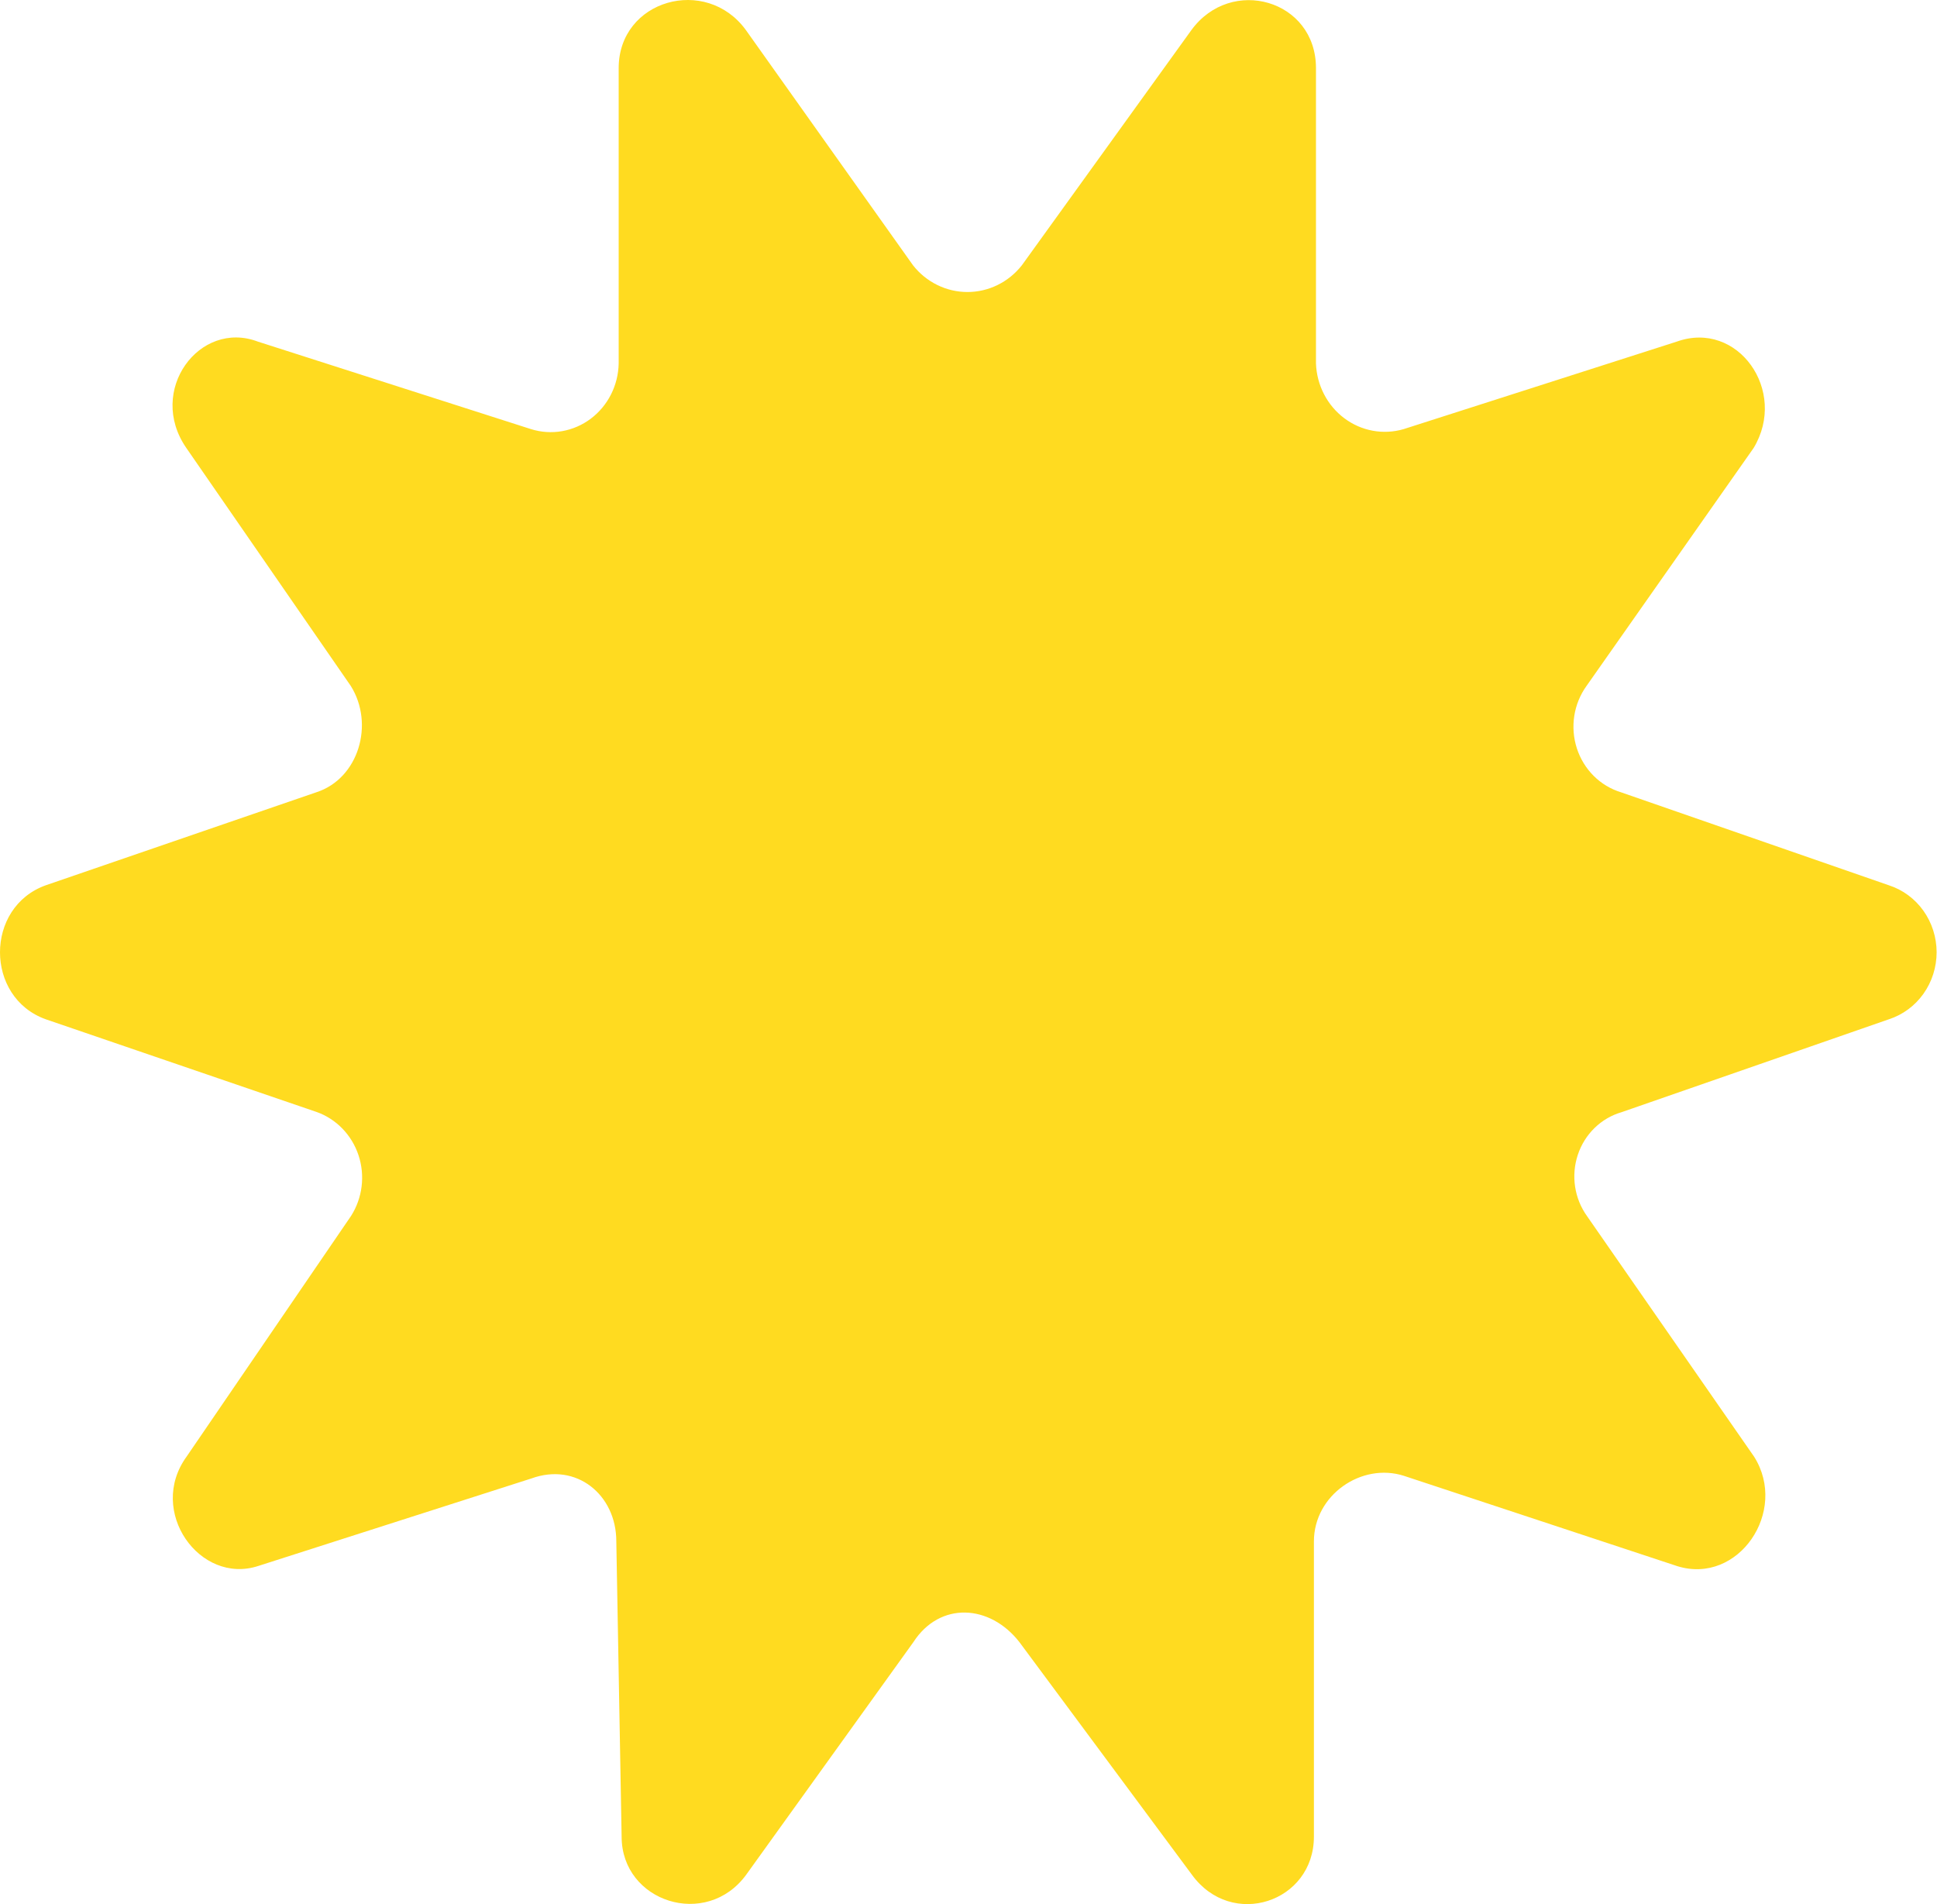 <?xml version="1.0" encoding="UTF-8"?> <svg xmlns="http://www.w3.org/2000/svg" width="175" height="172" viewBox="0 0 175 172" fill="none"> <path d="M146.499 100.466C145.588 100.73 144.751 101.218 144.063 101.889C143.375 102.56 142.855 103.393 142.549 104.317C142.242 105.241 142.158 106.227 142.303 107.192C142.449 108.157 142.819 109.071 143.383 109.855L158.478 131.586C161.594 136.528 157.047 143.193 151.533 141.47L126.849 133.316C123.014 132.081 118.706 135.046 118.706 139.24V165.906C118.706 171.836 111.275 174.307 107.679 169.338L92.105 148.341C89.441 144.909 84.913 144.635 82.516 148.341L67.421 169.338C63.825 174.28 56.161 171.809 56.161 165.906L55.681 139.226C55.681 135.032 52.086 132.067 48.011 133.55L23.327 141.457C18.06 143.179 13.266 136.515 16.861 131.573L31.717 109.835C32.227 109.034 32.553 108.124 32.669 107.174C32.786 106.224 32.691 105.259 32.39 104.353C32.089 103.447 31.591 102.624 30.934 101.947C30.278 101.269 29.48 100.755 28.601 100.445L4.13 92.071C-1.377 90.094 -1.377 81.947 4.13 79.97L28.574 71.569C32.41 70.333 33.848 65.391 31.69 61.959L16.835 40.468C13.239 35.279 18.033 28.855 23.3 30.859L47.984 38.766C48.891 39.048 49.849 39.11 50.783 38.947C51.717 38.783 52.602 38.4 53.368 37.825C54.134 37.251 54.76 36.502 55.199 35.636C55.637 34.77 55.876 33.812 55.895 32.836V6.156C55.895 -0.022 63.798 -2.239 67.394 2.724L82.49 23.968C83.083 24.721 83.832 25.328 84.683 25.745C85.533 26.162 86.462 26.378 87.404 26.378C88.345 26.378 89.275 26.162 90.125 25.745C90.975 25.328 91.724 24.721 92.318 23.968L107.633 2.724C111.228 -2.211 118.893 -0.022 118.893 6.156V32.836C118.929 33.806 119.178 34.754 119.621 35.611C120.064 36.467 120.69 37.209 121.452 37.779C122.213 38.35 123.091 38.736 124.018 38.907C124.944 39.078 125.897 39.029 126.803 38.766L151.487 30.859C157 28.882 161.548 35.307 158.432 40.468L143.337 61.959C142.761 62.758 142.381 63.688 142.229 64.67C142.077 65.653 142.158 66.658 142.464 67.602C142.77 68.545 143.292 69.398 143.986 70.089C144.681 70.78 145.527 71.287 146.453 71.569L170.657 79.97C171.906 80.375 172.998 81.18 173.773 82.268C174.548 83.356 174.965 84.671 174.965 86.02C174.965 87.37 174.548 88.685 173.773 89.773C172.998 90.861 171.906 91.666 170.657 92.071L146.499 100.466Z" fill="#FFDB20"></path> </svg> 